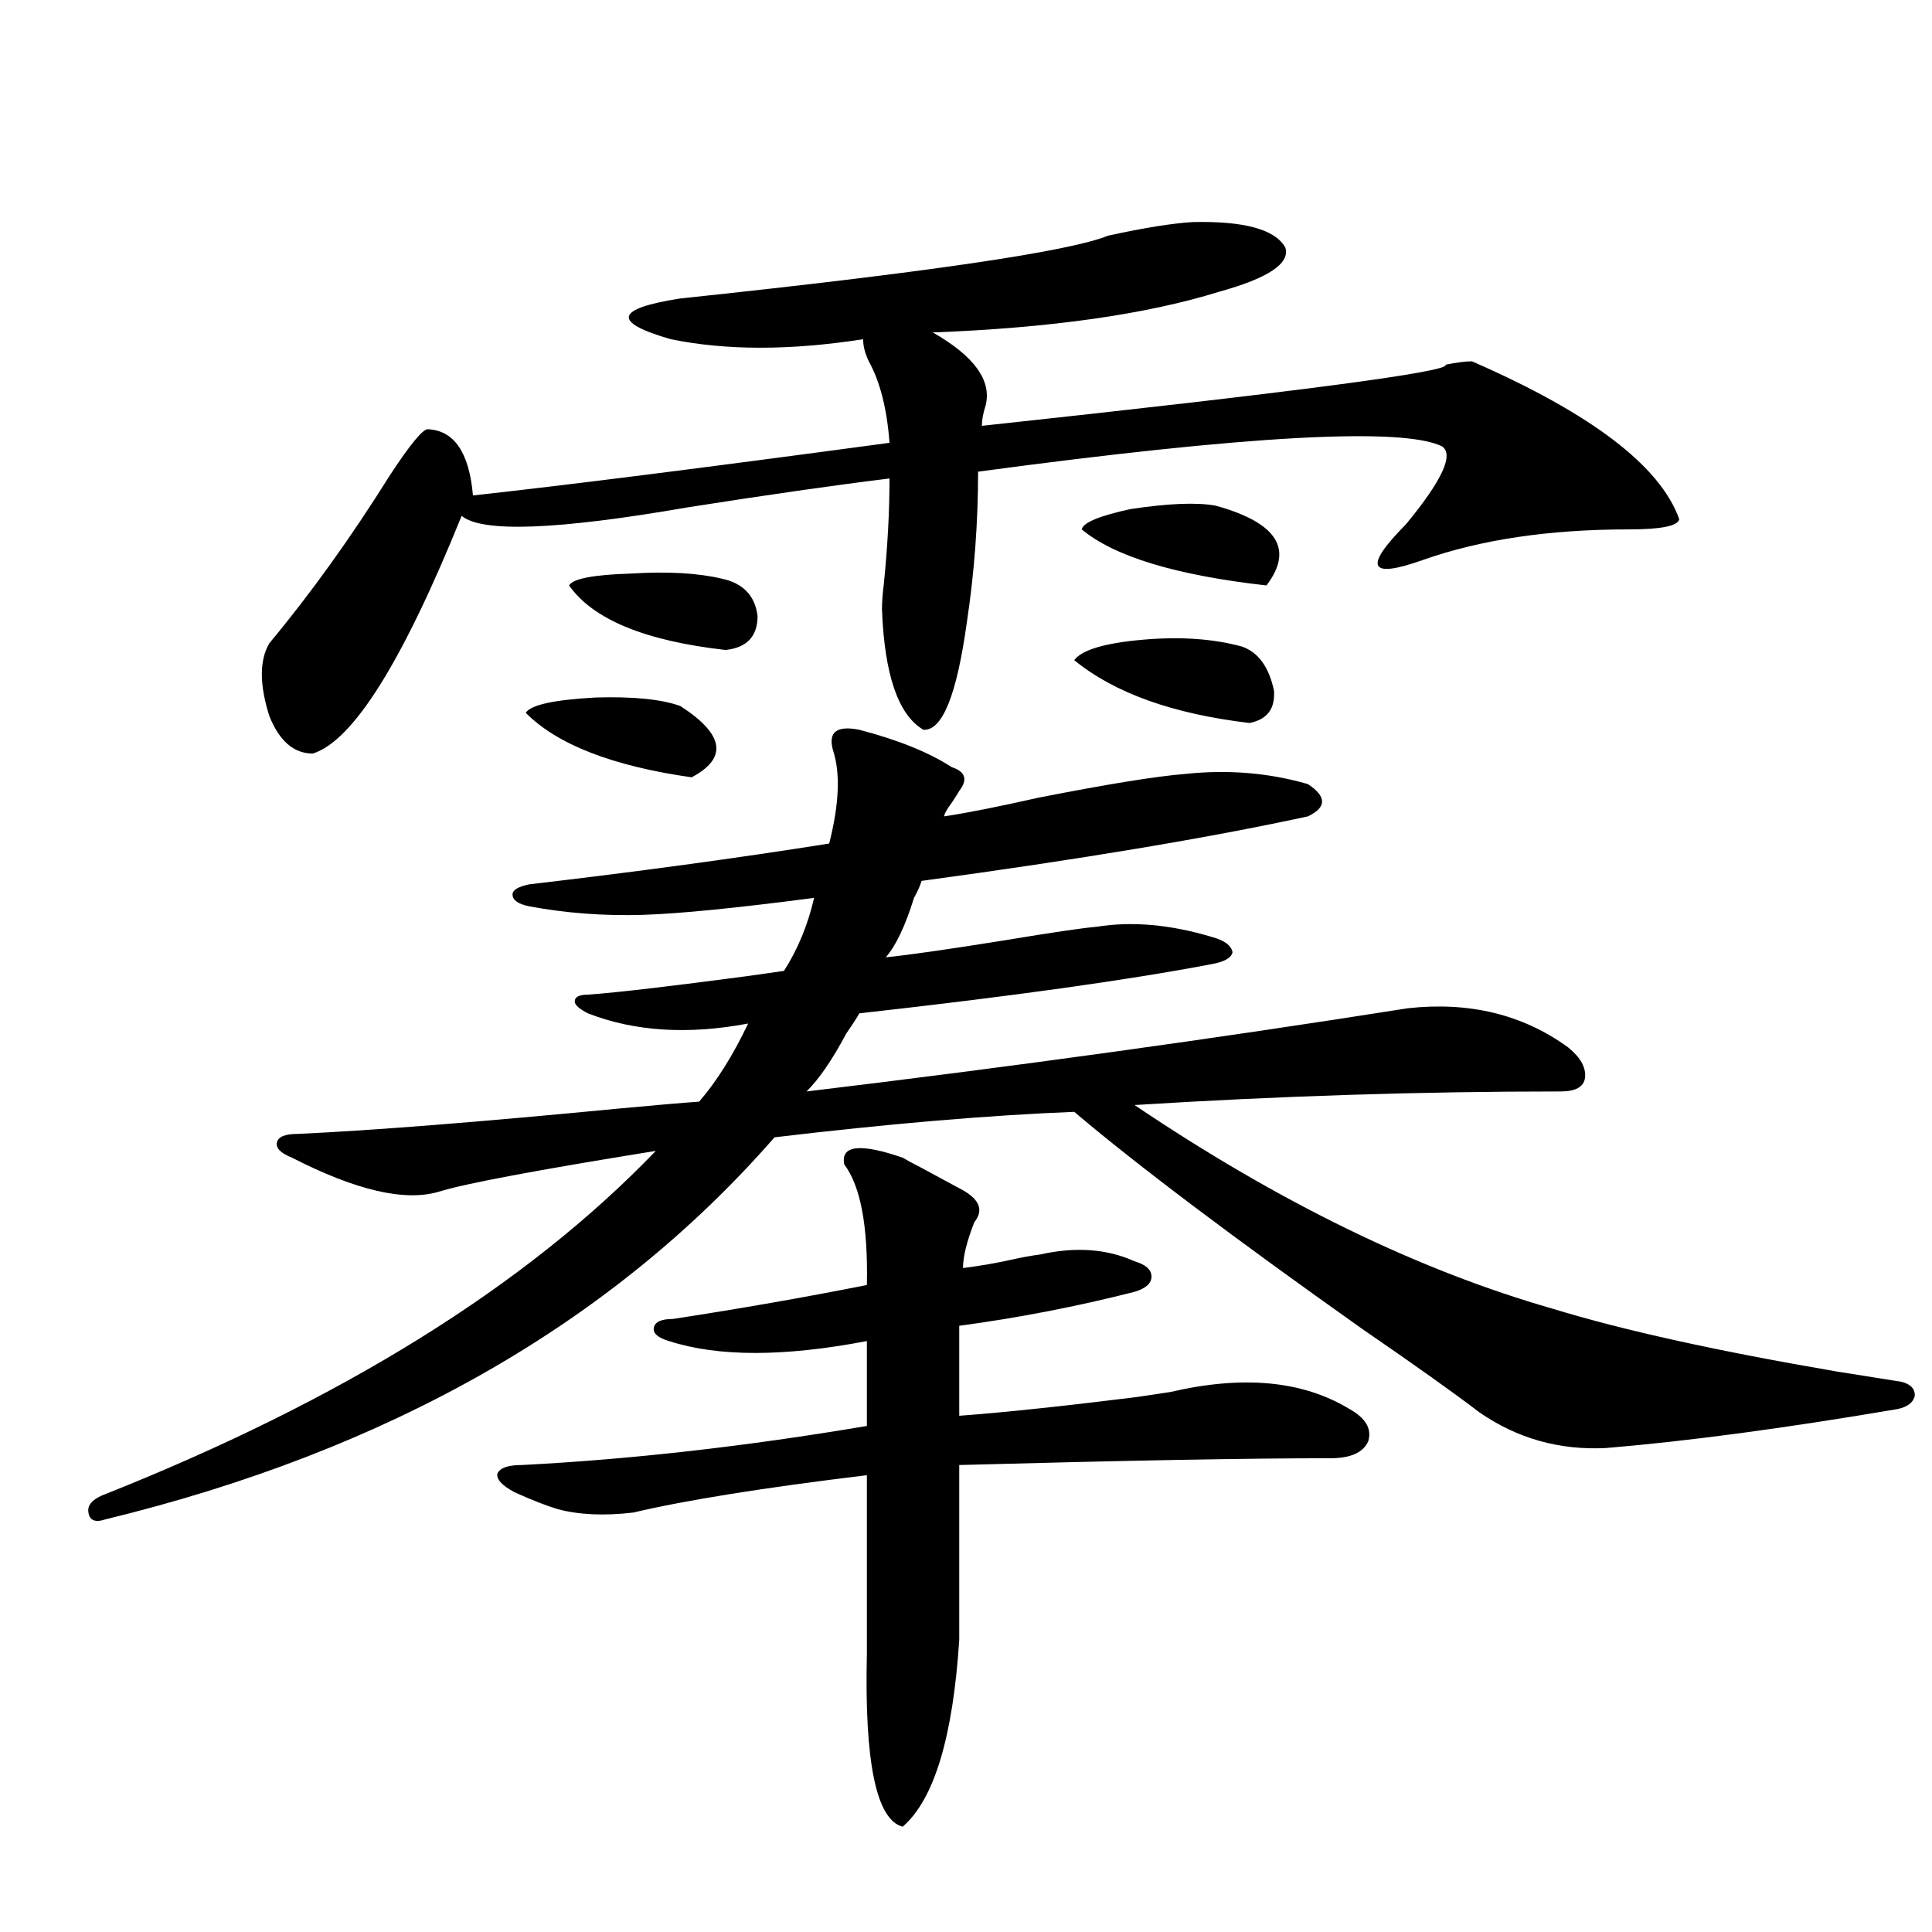 <?xml version="1.0" encoding="utf-8"?>
<!-- Generator: Adobe Illustrator 16.0.0, SVG Export Plug-In . SVG Version: 6.00 Build 0)  -->
<!DOCTYPE svg PUBLIC "-//W3C//DTD SVG 1.1//EN" "http://www.w3.org/Graphics/SVG/1.1/DTD/svg11.dtd">
<svg version="1.1" id="图层_1" xmlns="http://www.w3.org/2000/svg" xmlns:xlink="http://www.w3.org/1999/xlink" x="0px" y="0px"
	 width="1000px" height="1000px" viewBox="0 0 1000 1000" enable-background="new 0 0 1000 1000" xml:space="preserve">
<path d="M444.794,377.731c20.152,5.273,36.097,11.728,47.804,19.336c7.149,2.348,8.445,6.455,3.902,12.305
	c-0.655,1.181-1.951,3.227-3.902,6.152c-2.606,3.516-3.902,5.864-3.902,7.031c11.707-1.758,27.957-4.971,48.779-9.668
	c35.762-7.031,61.127-11.124,76.096-12.305c22.104-2.334,43.246-0.577,63.413,5.273c9.756,6.455,9.756,12.016,0,16.699
	c-51.386,11.137-118.046,22.275-199.995,33.398c-0.655,2.348-1.951,5.273-3.902,8.789c-4.558,14.653-9.436,24.912-14.634,30.762
	c11.707-1.167,32.194-4.092,61.462-8.789c24.71-4.092,40.64-6.441,47.804-7.031c18.201-2.925,38.048-1.167,59.511,5.273
	c6.494,1.758,10.076,4.395,10.731,7.91c-0.655,2.939-4.237,4.985-10.731,6.152c-42.926,8.212-103.747,16.699-182.435,25.488
	c-1.311,2.348-3.582,5.864-6.829,10.547c-7.164,13.486-13.993,23.442-20.487,29.883c107.314-12.881,211.047-27.246,311.212-43.066
	c31.859-3.516,59.511,3.227,82.925,20.215c6.494,5.273,9.421,10.547,8.78,15.82c-0.655,4.697-4.878,7.031-12.683,7.031
	c-72.193,0-145.697,2.348-220.482,7.031c74.785,50.4,146.979,85.556,216.58,105.469c36.417,11.137,85.517,21.973,147.313,32.52
	c14.954,2.348,26.006,4.106,33.17,5.273c4.543,1.181,6.829,3.516,6.829,7.031c-0.655,3.516-3.582,5.864-8.78,7.031
	c-58.535,9.97-108.945,16.699-151.216,20.215c-24.069,1.181-45.853-4.971-65.364-18.457c-13.018-9.956-33.17-24.307-60.486-43.066
	c-66.995-47.461-116.75-84.952-149.265-112.5c-44.236,1.758-95.942,6.152-155.118,13.184
	c-83.9,96.103-199.354,162.021-346.333,197.754c-5.213,1.758-8.14,0.591-8.78-3.516c-0.655-3.516,1.616-6.441,6.829-8.789
	c124.22-49.219,219.827-108.682,286.822-178.418c-61.797,9.97-99.189,17.001-112.192,21.094
	c-17.561,5.273-42.926-0.577-76.096-17.578c-5.854-2.334-8.46-4.971-7.805-7.91c0.641-2.925,4.223-4.395,10.731-4.395
	c38.368-1.758,93.977-6.152,166.825-13.184c18.856-1.758,32.515-2.925,40.975-3.516c9.101-10.547,17.561-24.019,25.365-40.43
	c-31.219,5.864-58.87,4.106-82.925-5.273c-4.558-2.334-6.829-4.395-6.829-6.152c0-2.334,2.271-3.516,6.829-3.516
	c15.609-1.167,43.246-4.395,82.925-9.668c8.445-1.167,14.634-2.046,18.536-2.637c7.149-11.124,12.348-23.73,15.609-37.793
	c-40.334,5.273-69.922,8.212-88.778,8.789c-20.167,0.591-39.679-0.879-58.535-4.395c-5.854-1.167-8.78-3.213-8.78-6.152
	c0-2.334,2.927-4.092,8.78-5.273c55.273-6.441,106.979-13.472,155.118-21.094c5.198-20.503,5.854-36.612,1.951-48.34
	C428.529,378.912,433.087,375.396,444.794,377.731z M617.473,114.938c26.661-0.577,42.591,3.818,47.804,13.184
	c2.592,8.212-8.78,15.82-34.146,22.852c-37.728,11.728-87.162,18.759-148.289,21.094c21.463,12.305,30.563,24.912,27.316,37.793
	c-1.311,4.106-1.951,7.622-1.951,10.547c163.243-17.578,243.241-28.125,239.994-31.641c5.854-1.167,10.396-1.758,13.658-1.758
	c61.782,26.958,97.559,54.204,107.314,81.738c-0.655,3.516-9.436,5.273-26.341,5.273c-40.975,0-76.431,5.273-106.339,15.82
	c-27.972,9.97-30.898,3.818-8.78-18.457c18.856-22.852,25.03-36.323,18.536-40.43c-20.822-9.956-100.82-5.562-239.994,13.184
	c0,26.367-1.951,52.446-5.854,78.223c-5.213,37.505-12.683,55.962-22.438,55.371c-13.018-7.608-20.167-28.413-21.463-62.402
	c0-3.516,0.32-7.91,0.976-13.184c1.951-19.336,2.927-37.491,2.927-54.492c-28.627,3.516-63.413,8.501-104.388,14.941
	c-67.65,11.728-106.674,13.184-117.07,4.395c-30.578,75.586-56.264,116.606-77.071,123.047c-9.756,0-17.24-6.441-22.438-19.336
	c-5.213-16.397-5.213-29.004,0-37.793c21.463-25.777,42.271-54.781,62.438-87.012c10.396-15.82,16.905-23.73,19.512-23.73
	c13.658,0.591,21.463,12.016,23.414,34.277c48.124-5.273,119.997-14.351,215.604-27.246c-1.311-17.578-4.878-31.641-10.731-42.188
	c-1.951-4.092-2.927-7.91-2.927-11.426c-37.728,5.864-70.897,5.864-99.51,0c-30.578-8.789-28.947-15.82,4.878-21.094
	c127.467-13.472,201.291-24.307,221.458-32.52C592.428,117.877,607.062,115.528,617.473,114.938z M467.232,599.215
	c1.951,1.181,5.198,2.939,9.756,5.273c9.756,5.273,16.25,8.789,19.512,10.547c10.396,5.273,13.003,11.137,7.805,17.578
	c-3.902,9.97-5.854,17.88-5.854,23.73c9.101-1.167,17.561-2.637,25.365-4.395c5.198-1.167,10.076-2.046,14.634-2.637
	c18.201-4.092,34.466-2.925,48.779,3.516c5.854,1.758,8.78,4.395,8.78,7.91s-2.927,6.152-8.78,7.91
	c-29.923,7.622-60.166,13.486-90.729,17.578v46.582c23.414-1.758,53.978-4.971,91.705-9.668c7.805-1.167,13.658-2.046,17.561-2.637
	c37.713-8.789,68.611-5.85,92.681,8.789c8.445,4.697,11.707,10.259,9.756,16.699c-2.606,5.864-9.115,8.789-19.512,8.789
	c-42.285,0-106.339,1.181-192.19,3.516v90.527c-3.262,50.386-13.018,82.617-29.268,96.679
	c-13.658-3.516-19.847-33.398-18.536-89.648v-92.285c-53.337,6.455-93.656,12.895-120.973,19.336
	c-14.969,1.758-27.972,1.181-39.023-1.758c-5.854-1.758-13.338-4.683-22.438-8.789c-6.509-3.516-9.436-6.729-8.78-9.668
	c1.296-2.925,5.519-4.395,12.683-4.395c56.584-2.925,116.095-9.668,178.532-20.215v-43.945c-42.926,8.212-77.071,8.212-102.437,0
	c-5.854-1.758-8.46-4.092-7.805-7.031c0.641-2.925,3.902-4.395,9.756-4.395c34.466-5.273,67.956-11.124,100.485-17.578
	c0.641-30.459-3.262-51.265-11.707-62.402C435.038,592.774,445.114,591.607,467.232,599.215z M352.113,365.426
	c22.759,14.653,24.71,26.958,5.854,36.914c-40.975-5.85-69.602-16.988-85.852-33.398c2.592-4.092,14.634-6.729,36.097-7.91
	C327.724,360.455,342.357,361.91,352.113,365.426z M294.554,303.024c1.951-3.516,12.683-5.562,32.194-6.152
	c18.856-1.167,34.466-0.288,46.828,2.637c11.052,2.348,17.226,8.789,18.536,19.336c0,10.547-5.533,16.411-16.585,17.578
	C333.897,331.739,306.901,320.602,294.554,303.024z M556.011,341.696c3.902-5.273,15.609-8.789,35.121-10.547
	s36.737-0.577,51.706,3.516c8.445,2.939,13.979,10.547,16.585,22.852c0.641,9.38-3.582,14.941-12.683,16.699
	C607.062,369.532,576.818,358.697,556.011,341.696z M629.18,261.715c31.859,8.789,40.64,22.563,26.341,41.309
	c-46.828-5.273-78.702-14.941-95.607-29.004c0.641-3.516,9.101-7.031,25.365-10.547C604.79,260.548,619.424,259.957,629.18,261.715z
	"/>
</svg>
